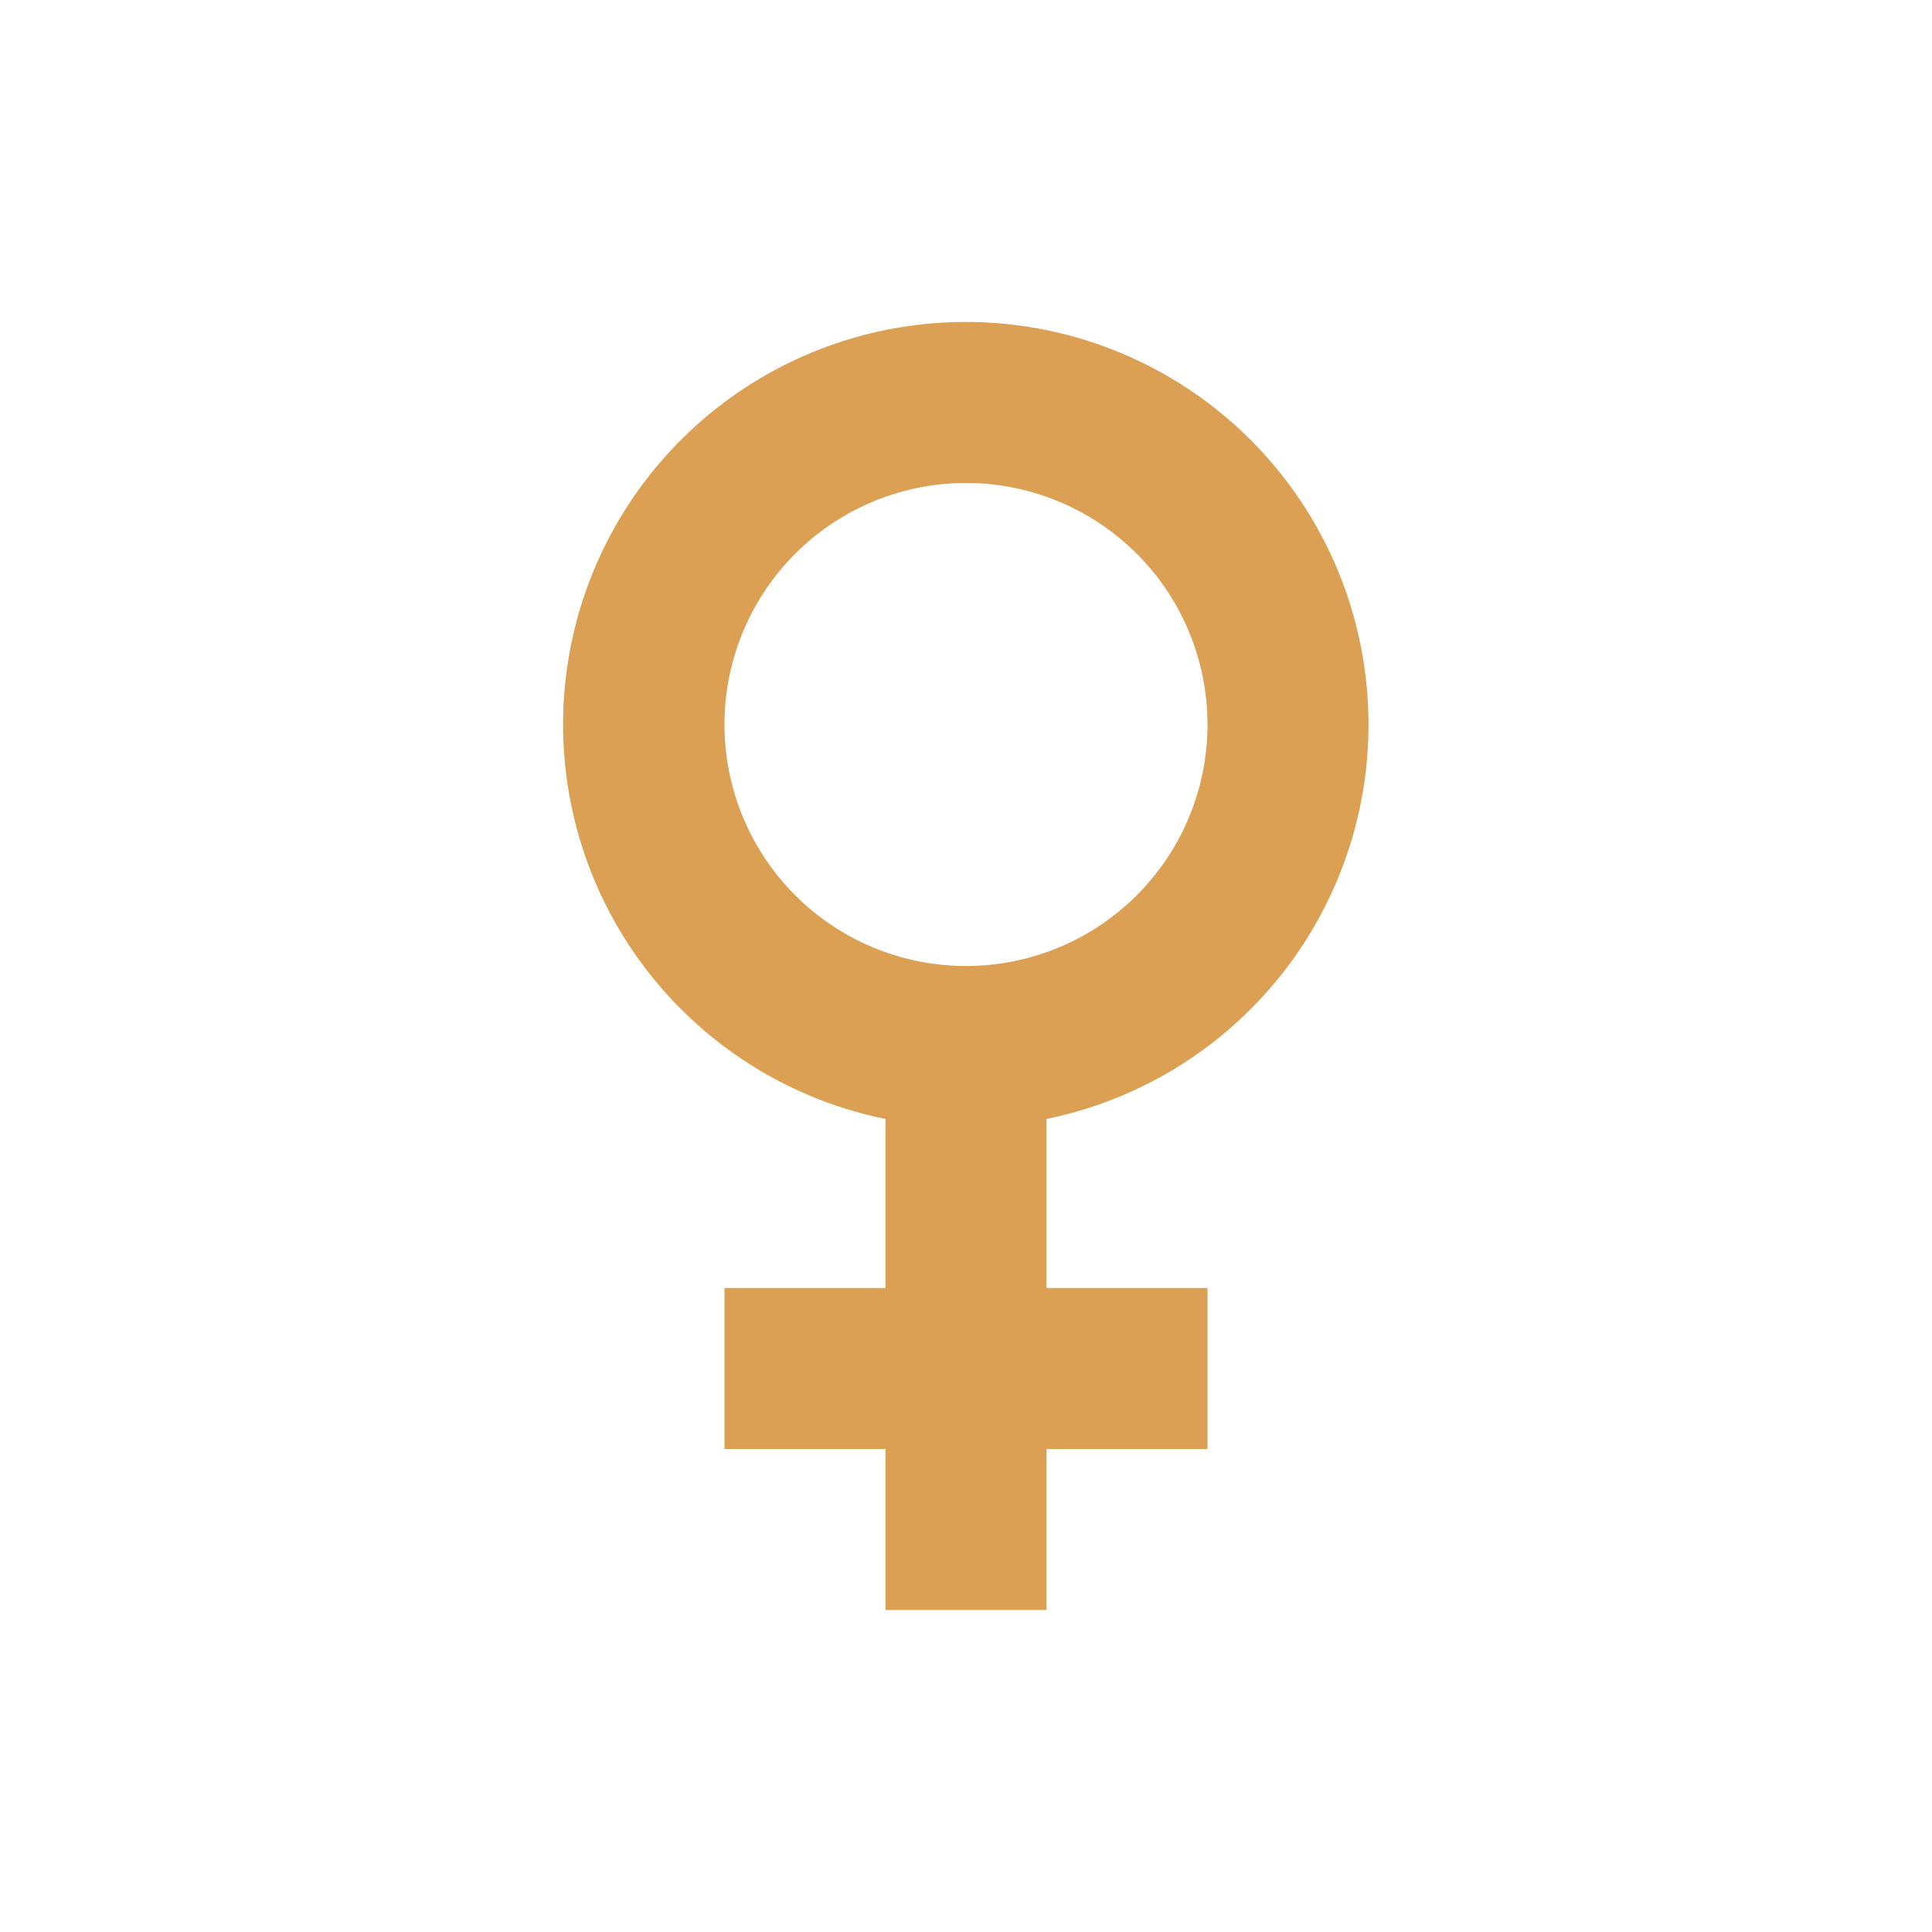 <svg id="Layer_1" data-name="Layer 1" xmlns="http://www.w3.org/2000/svg" viewBox="0 0 120 120"><defs><style>.cls-1{fill:#dba053;}</style></defs><path class="cls-1" d="M85,45A25,25,0,0,0,60,20h0a25,25,0,0,0-5,49.5V80H45V90H55v10H65V90H75V80H65V69.5A25,25,0,0,0,85,45ZM60,60h0a15,15,0,0,1,0-30h0a15,15,0,0,1,0,30Z"/></svg>